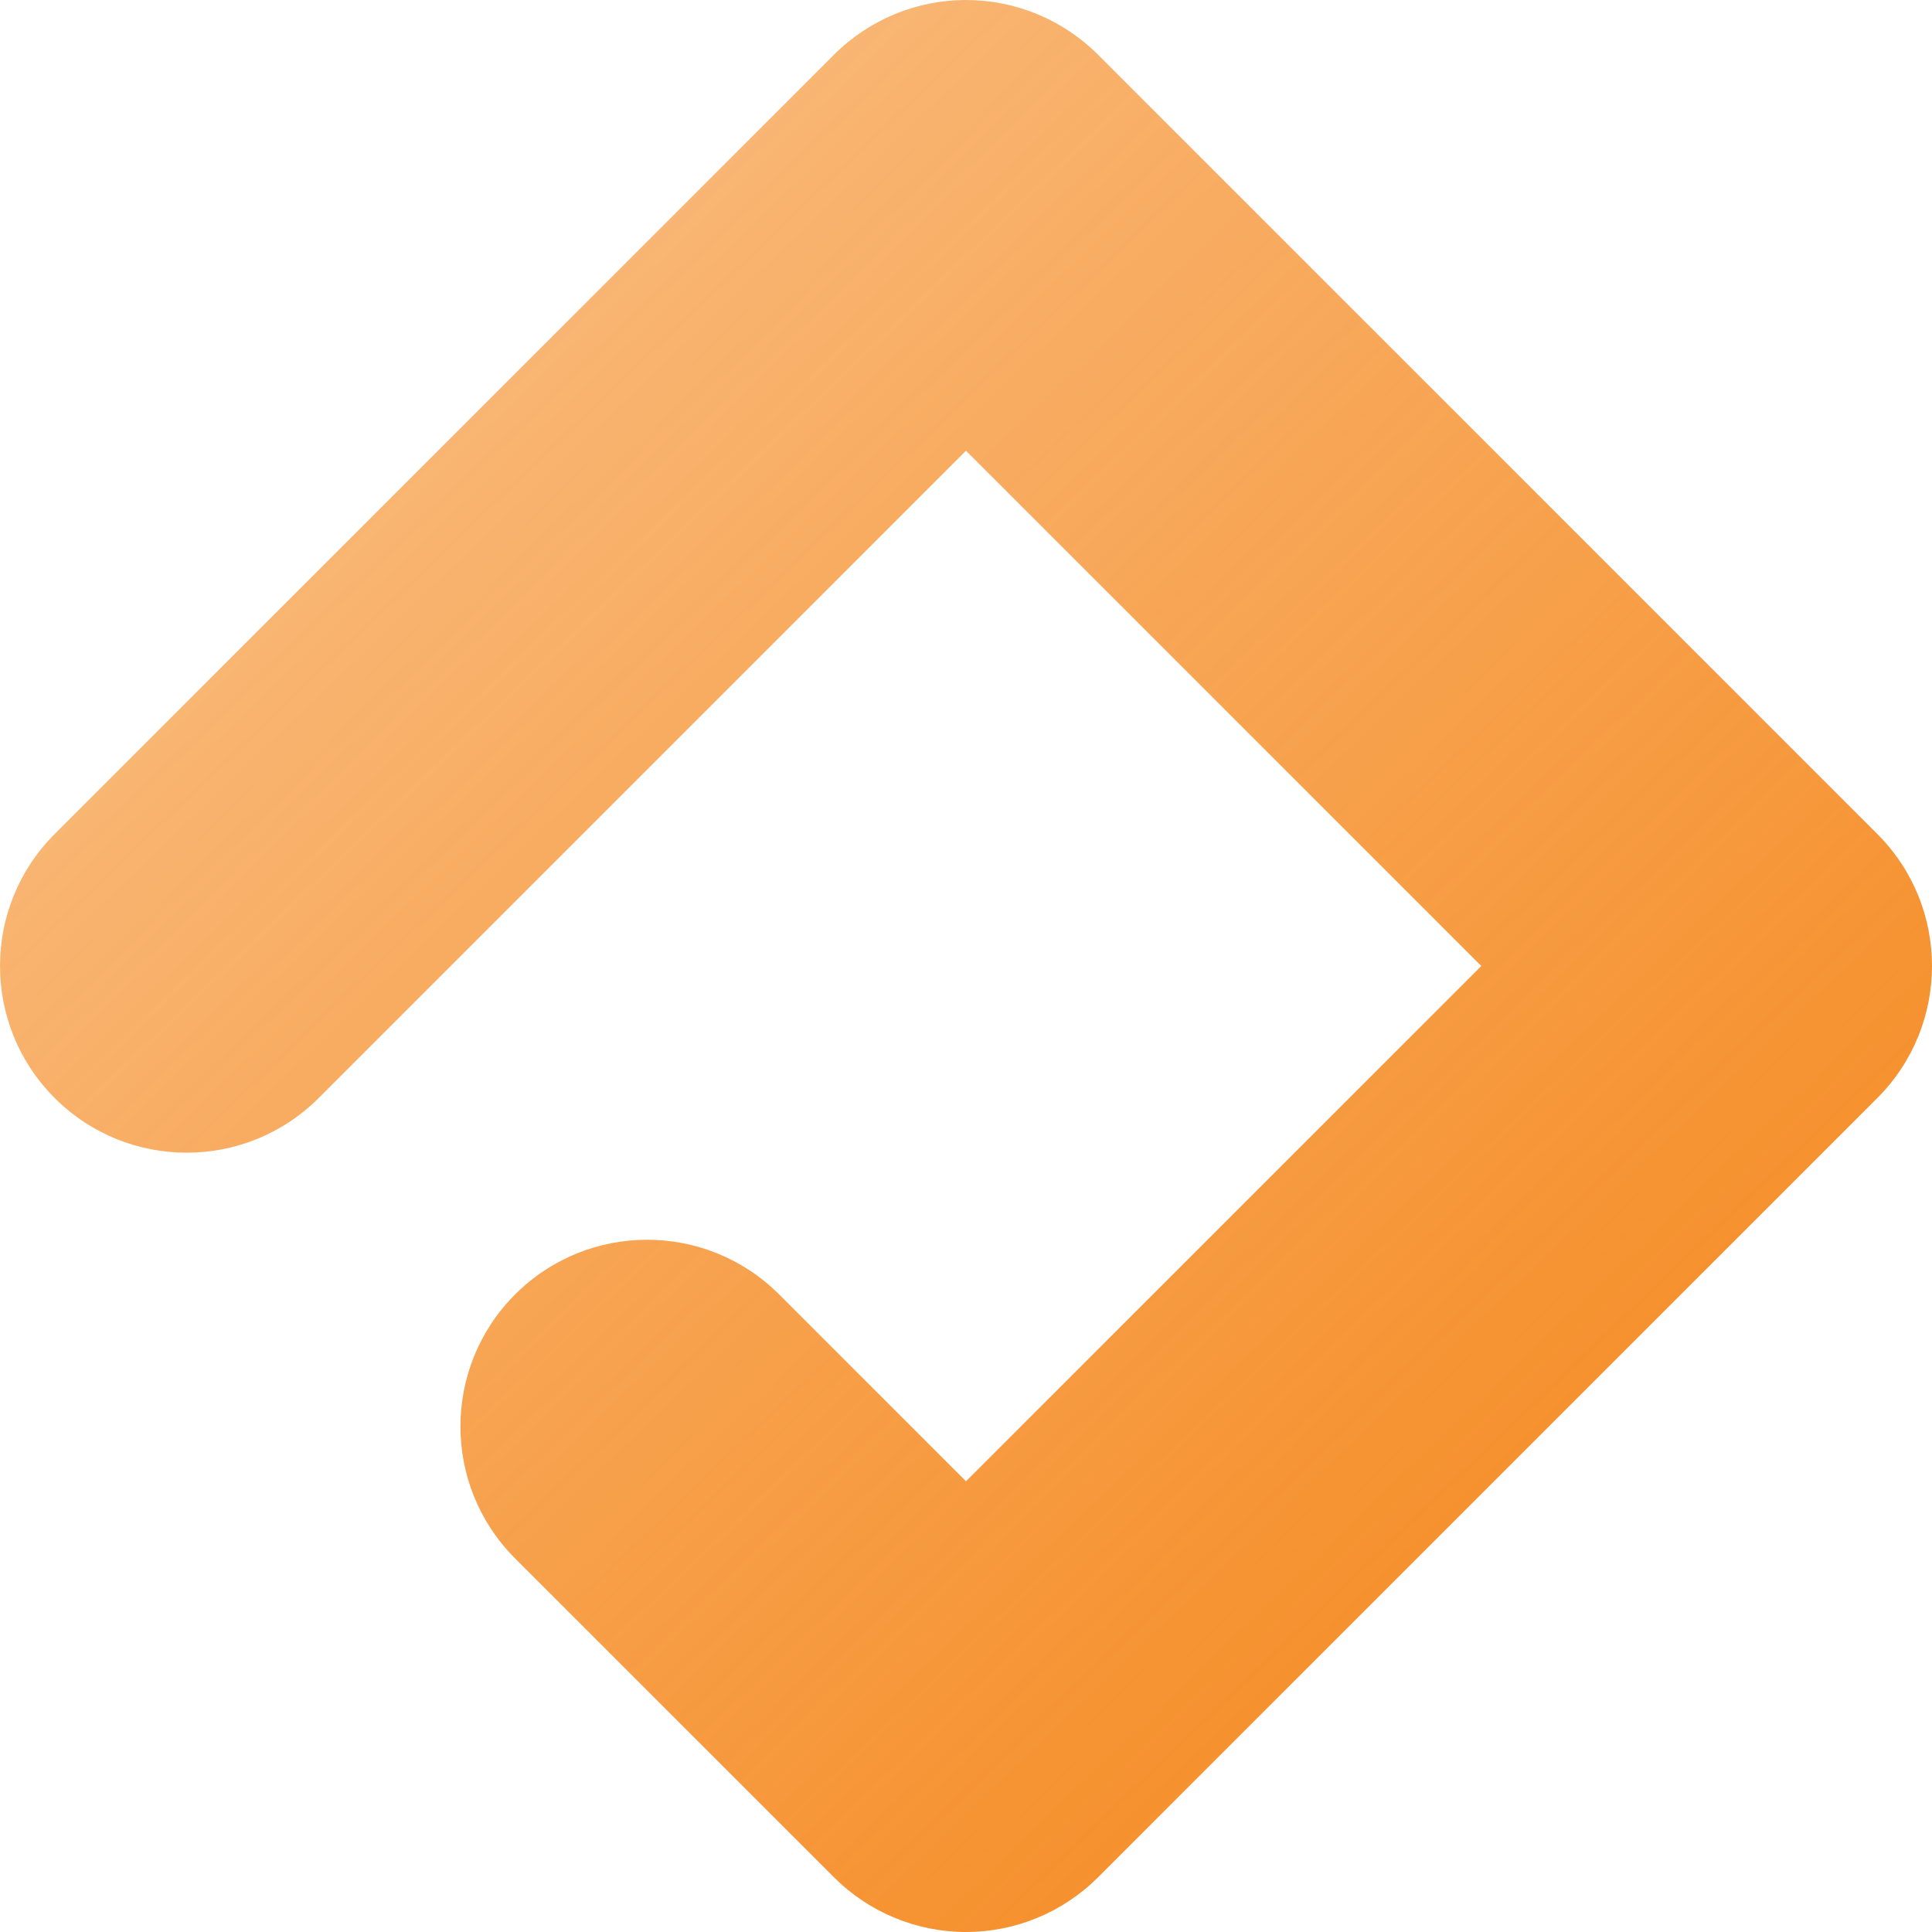 <svg width="178px" height="178px" version="1.1" viewBox="0 0 178 178" xmlns="http://www.w3.org/2000/svg"><title>Fill 1</title><defs><linearGradient id="linearGradient-1" x1="8.9913e-13%" x2="87.588%" y1="9.8007e-13%" y2="91.014%"><stop stop-color="#F5891F" stop-opacity=".5" offset="0"/><stop stop-color="#F5891F" offset="1"/></linearGradient></defs><g id="desktop-" fill="none" fill-rule="evenodd"><g transform="translate(-1511 -865)" fill="url(#linearGradient-1)"><path d="m1600 1043c-4.562 0-8.937-1.812-12.162-5.038l-29.379-29.379c-6.717-6.717-6.717-17.607 0-24.324 6.717-6.717 17.607-6.717 24.324 0l17.217 17.217 47.476-47.476-47.476-47.476-59.638 59.638c-6.717 6.717-17.607 6.717-24.324 0-6.717-6.717-6.717-17.607 0-24.324l71.8-71.8c3.225-3.225 7.601-5.038 12.162-5.038h2.2e-4c4.562 0 8.937 1.812 12.162 5.038l71.8 71.8c6.717 6.717 6.717 17.607 0 24.324l-71.8 71.8c-3.226 3.225-7.601 5.038-12.162 5.038"/></g></g></svg>
